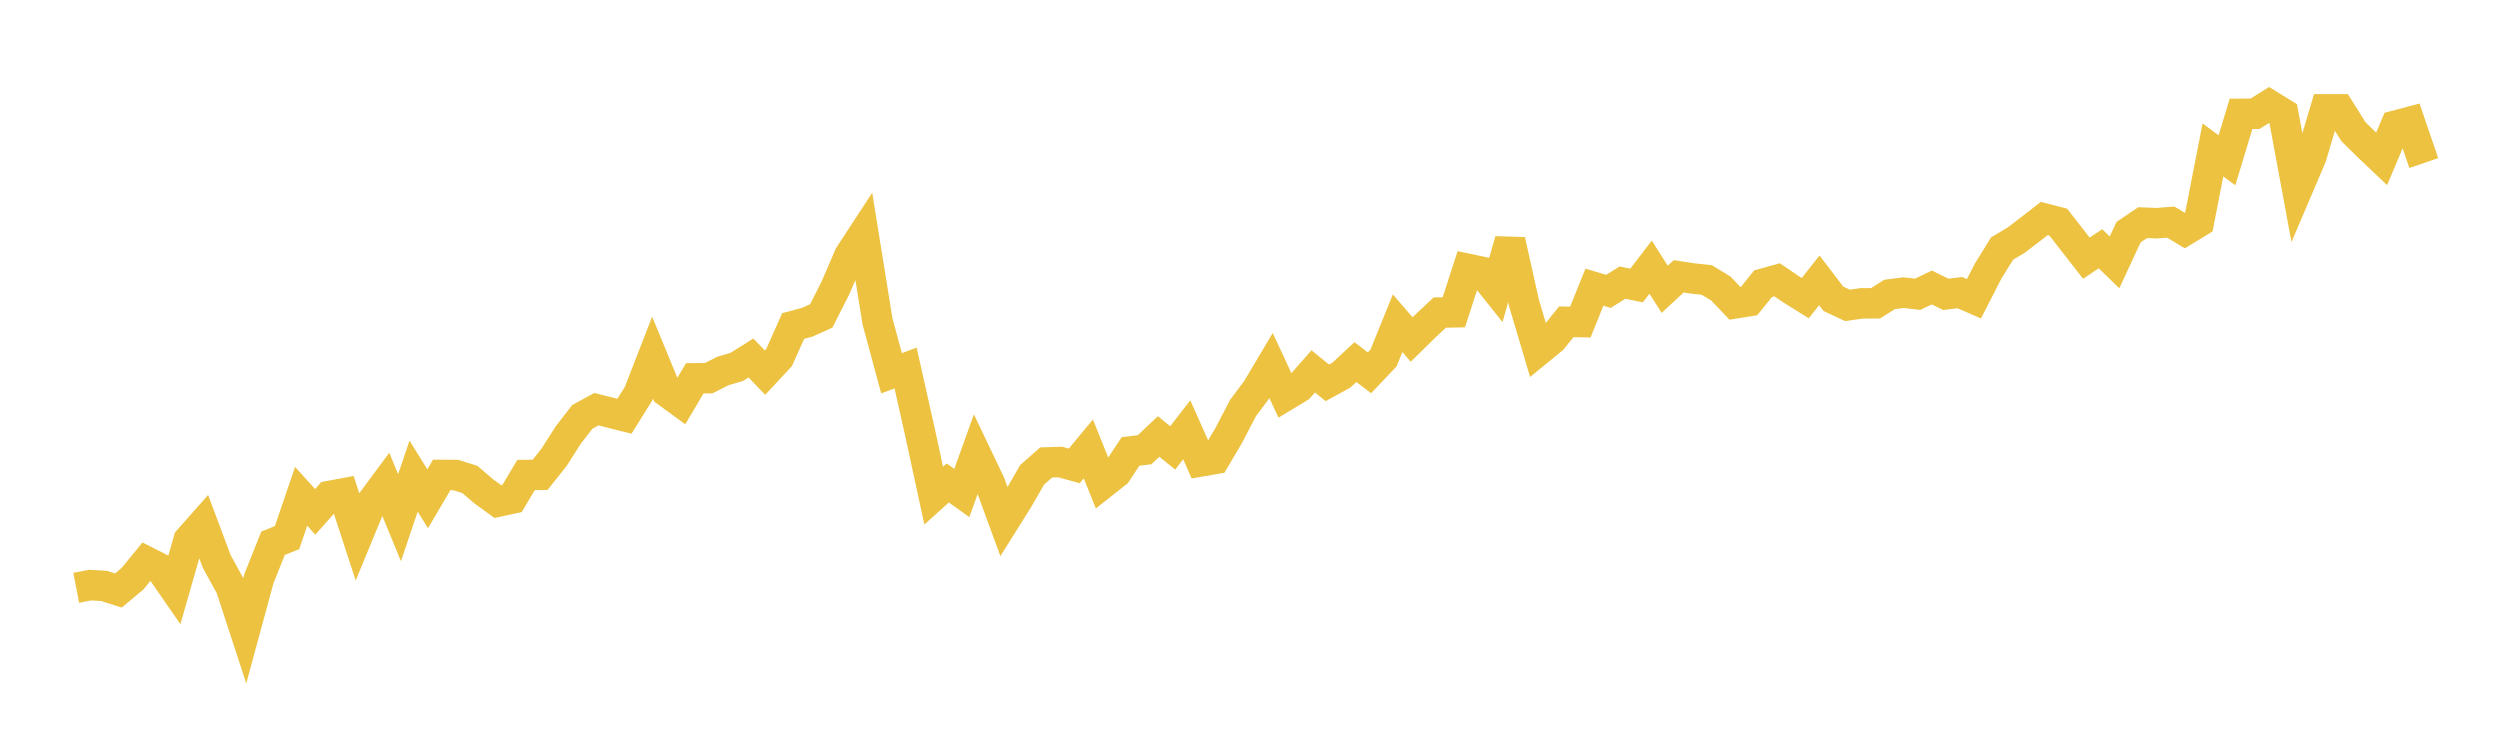 <svg width="164" height="48" xmlns="http://www.w3.org/2000/svg" xmlns:xlink="http://www.w3.org/1999/xlink"><path fill="none" stroke="rgb(237,194,64)" stroke-width="2" d="M5,38.559L5.922,38.381L6.844,38.441L7.766,38.737L8.689,37.967L9.611,36.841L10.533,37.309L11.455,38.642L12.377,35.42L13.299,34.377L14.222,36.841L15.144,38.523L16.066,41.343L16.988,37.949L17.91,35.639L18.832,35.266L19.754,32.559L20.677,33.578L21.599,32.541L22.521,32.369L23.443,35.195L24.365,32.962L25.287,31.718L26.21,33.963L27.132,31.232L28.054,32.719L28.976,31.155L29.898,31.161L30.82,31.451L31.743,32.239L32.665,32.908L33.587,32.707L34.509,31.161L35.431,31.149L36.353,29.988L37.275,28.543L38.198,27.347L39.12,26.843L40.042,27.074L40.964,27.305L41.886,25.83L42.808,23.461L43.731,25.7L44.653,26.375L45.575,24.818L46.497,24.806L47.419,24.338L48.341,24.065L49.263,23.485L50.186,24.445L51.108,23.455L52.03,21.388L52.952,21.139L53.874,20.725L54.796,18.907L55.719,16.762L56.641,15.353L57.563,21.08L58.485,24.486L59.407,24.142L60.329,28.253L61.251,32.512L62.174,31.682L63.096,32.34L64.018,29.775L64.94,31.706L65.862,34.223L66.784,32.754L67.707,31.149L68.629,30.338L69.551,30.308L70.473,30.563L71.395,29.449L72.317,31.742L73.24,31.013L74.162,29.615L75.084,29.503L76.006,28.632L76.928,29.384L77.85,28.194L78.772,30.267L79.695,30.107L80.617,28.543L81.539,26.772L82.461,25.534L83.383,23.983L84.305,25.967L85.228,25.41L86.15,24.362L87.072,25.114L87.994,24.61L88.916,23.752L89.838,24.456L90.76,23.485L91.683,21.205L92.605,22.271L93.527,21.365L94.449,20.506L95.371,20.488L96.293,17.639L97.216,17.834L98.138,18.989L99.06,15.767L99.982,19.902L100.904,23.005L101.826,22.253L102.749,21.11L103.671,21.128L104.593,18.841L105.515,19.114L106.437,18.539L107.359,18.729L108.281,17.526L109.204,18.978L110.126,18.125L111.048,18.267L111.97,18.368L112.892,18.93L113.814,19.902L114.737,19.754L115.659,18.61L116.581,18.356L117.503,18.984L118.425,19.558L119.347,18.391L120.269,19.6L121.192,20.032L122.114,19.902L123.036,19.896L123.958,19.315L124.88,19.197L125.802,19.303L126.725,18.859L127.647,19.309L128.569,19.197L129.491,19.6L130.413,17.799L131.335,16.306L132.257,15.756L133.18,15.051L134.102,14.334L135.024,14.571L135.946,15.756L136.868,16.94L137.79,16.318L138.713,17.213L139.635,15.228L140.557,14.606L141.479,14.642L142.401,14.571L143.323,15.122L144.246,14.559L145.168,9.838L146.09,10.514L147.012,7.469L147.934,7.463L148.856,6.883L149.778,7.452L150.701,12.439L151.623,10.277L152.545,7.173L153.467,7.173L154.389,8.642L155.311,9.548L156.234,10.425L157.156,8.239L158.078,7.996L159,10.697"></path></svg>